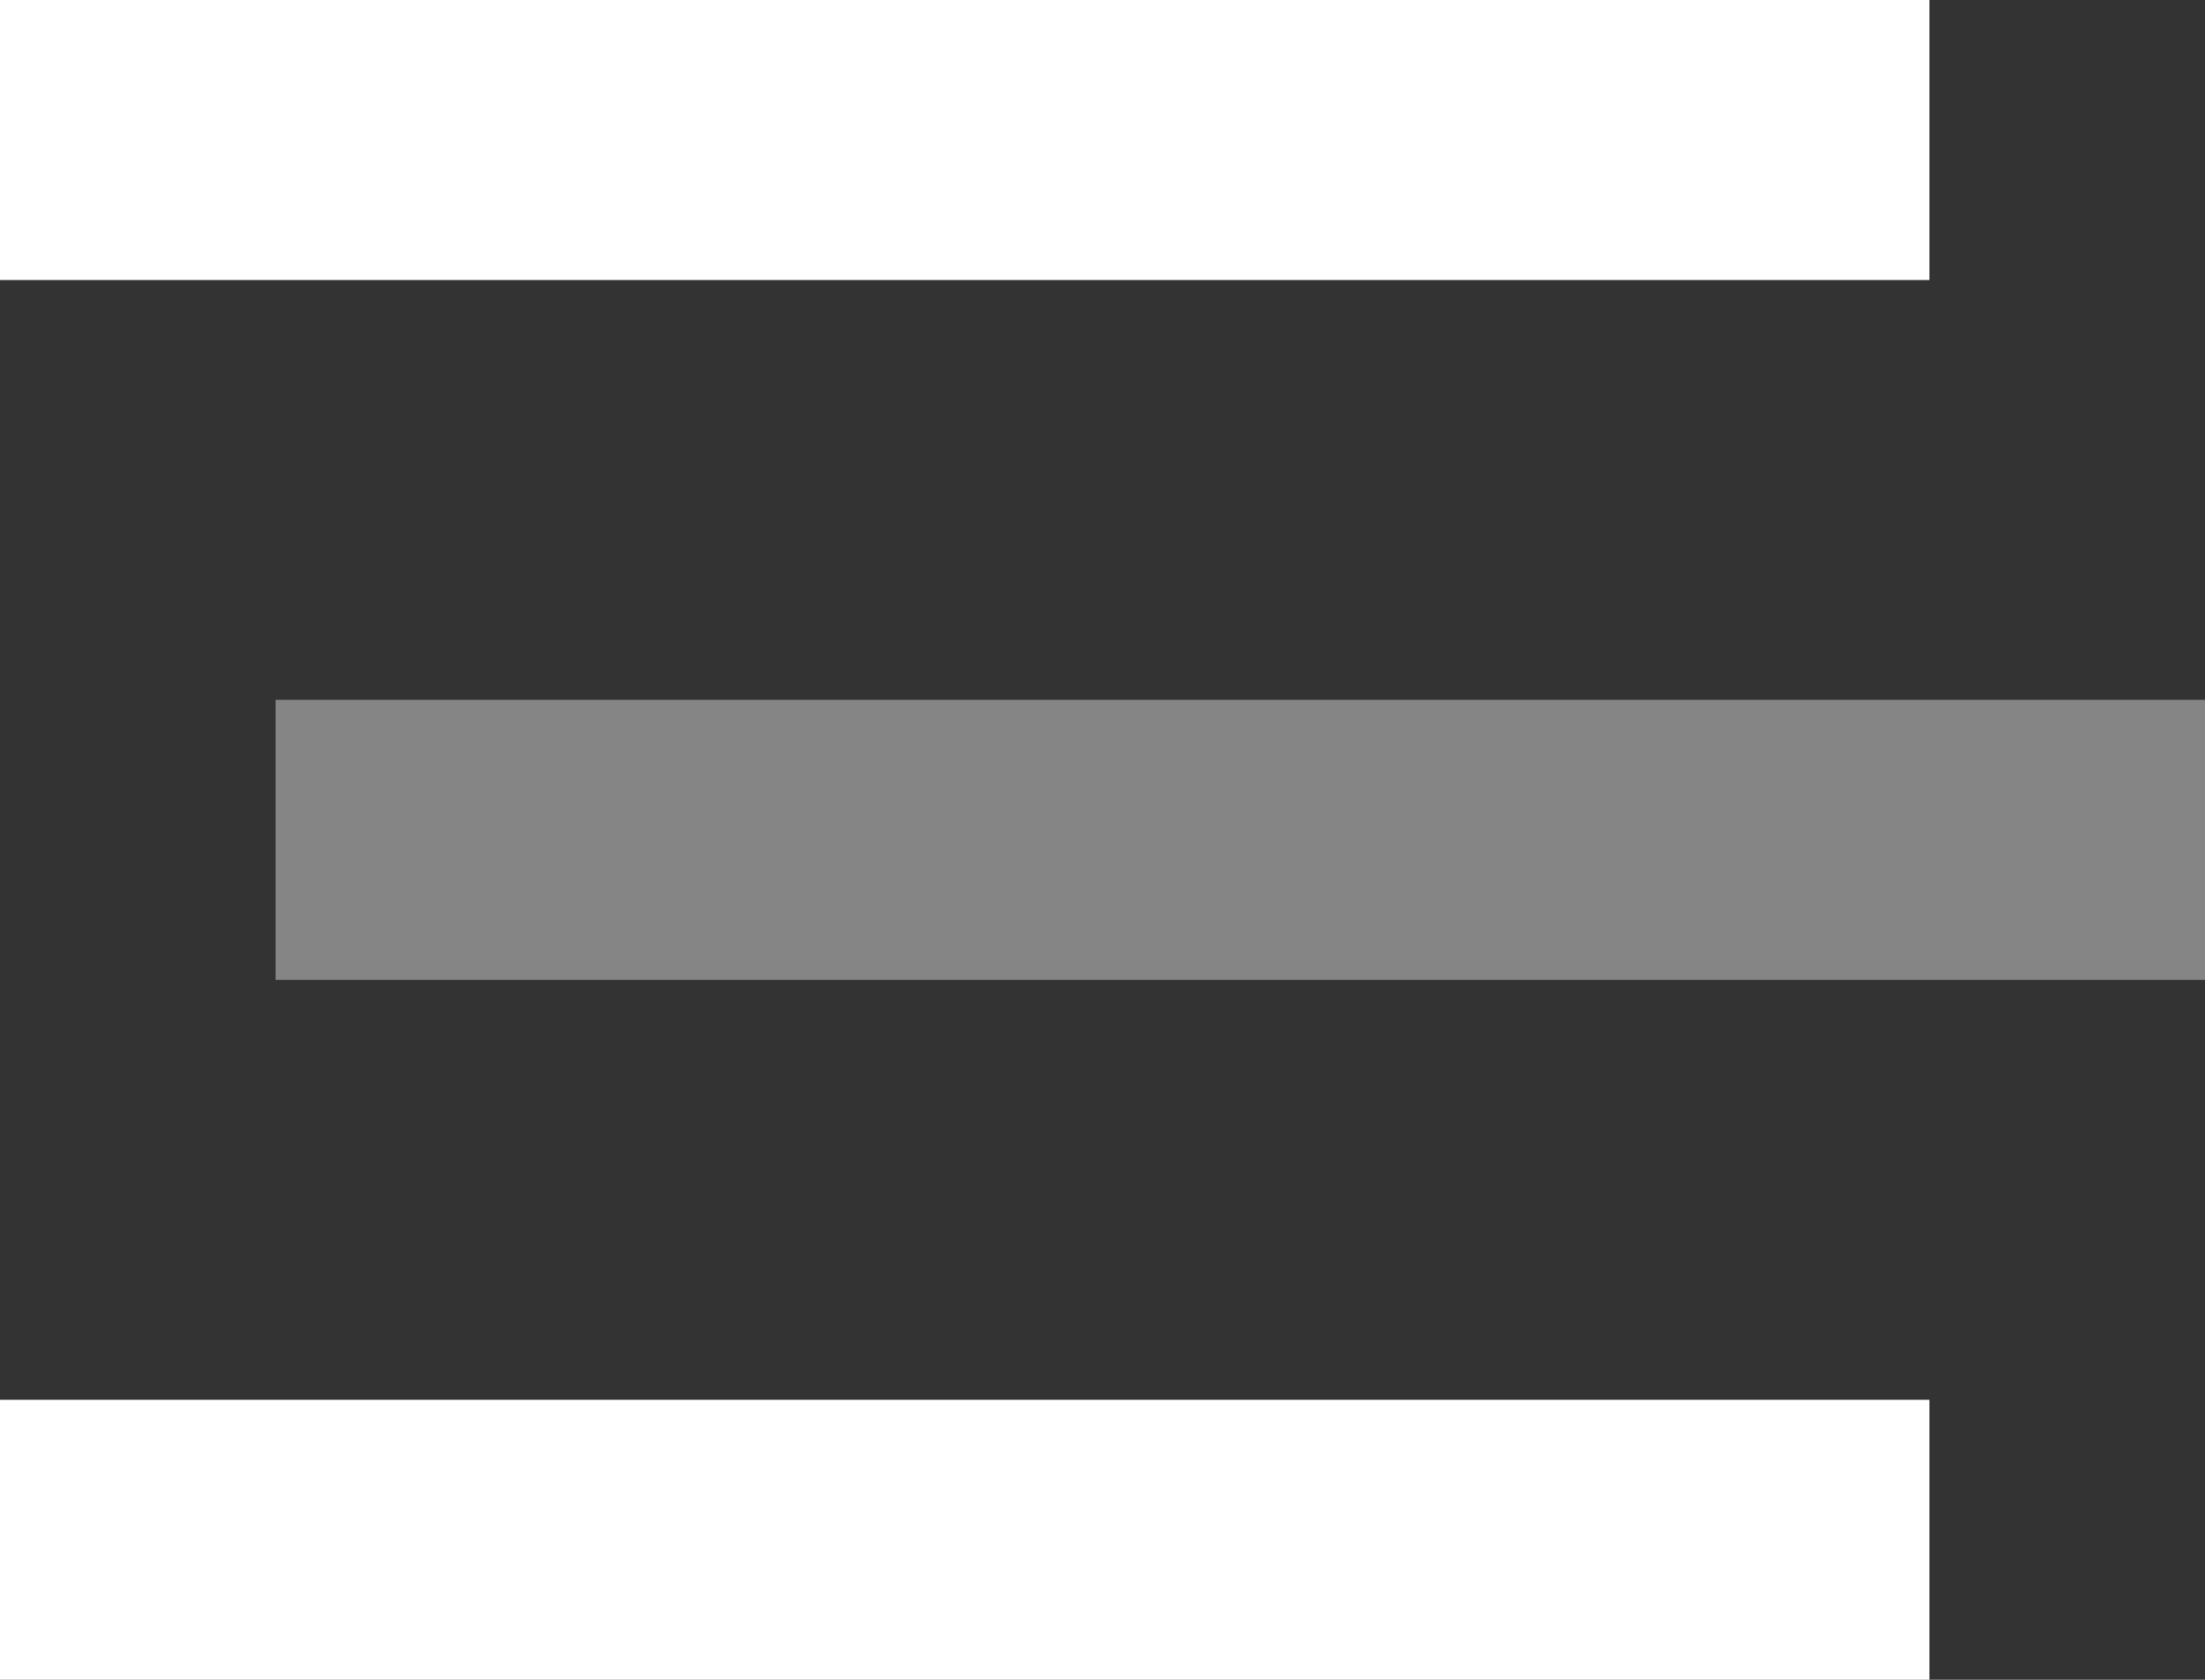 <svg width="21" height="16" viewBox="0 0 21 16" fill="none" xmlns="http://www.w3.org/2000/svg">
<rect x="0" y="0" width="21" height="16" fill="#333333" stroke="none"/>
<path opacity="0.4" d="M2.625 6.666V9.333H21V6.666H2.625Z" fill="white"/>
<path d="M18.375 0H0V2.667H18.375V0ZM18.375 13.333H0V16H18.375V13.333Z" fill="white"/>
</svg>
